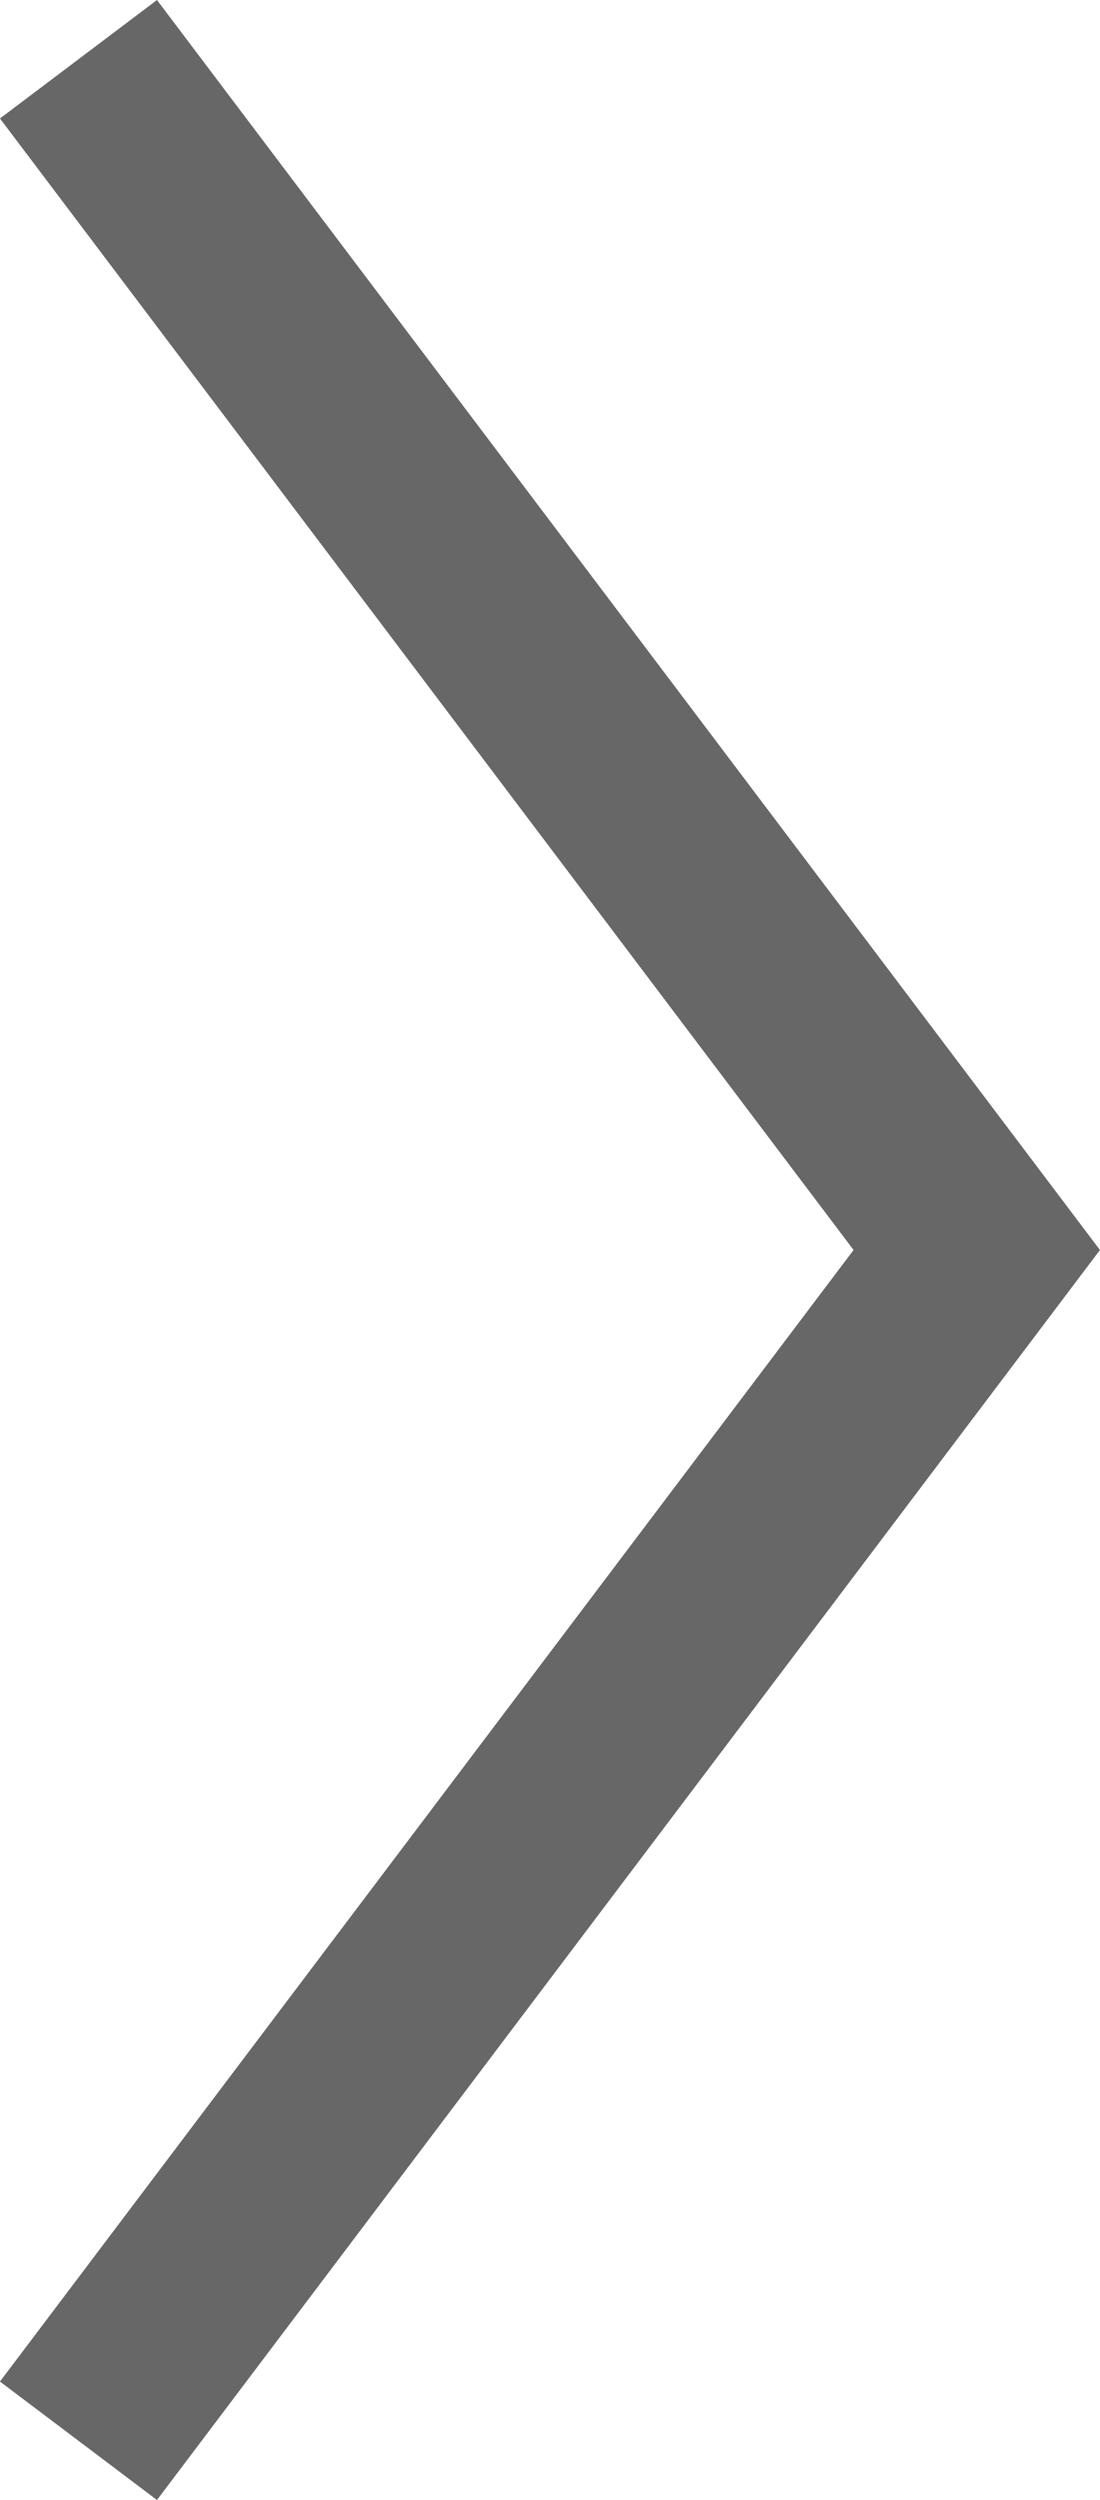 <svg xmlns="http://www.w3.org/2000/svg" width="27.964" height="63.545" viewBox="0 0 27.964 63.545"><defs><style>.a{fill:none;stroke:#676767;stroke-width:5px;}</style></defs><path class="a" d="M212,1705.867l30.267-22.836,30.267,22.836" transform="translate(1707.862 -210.494) rotate(90)"/></svg>